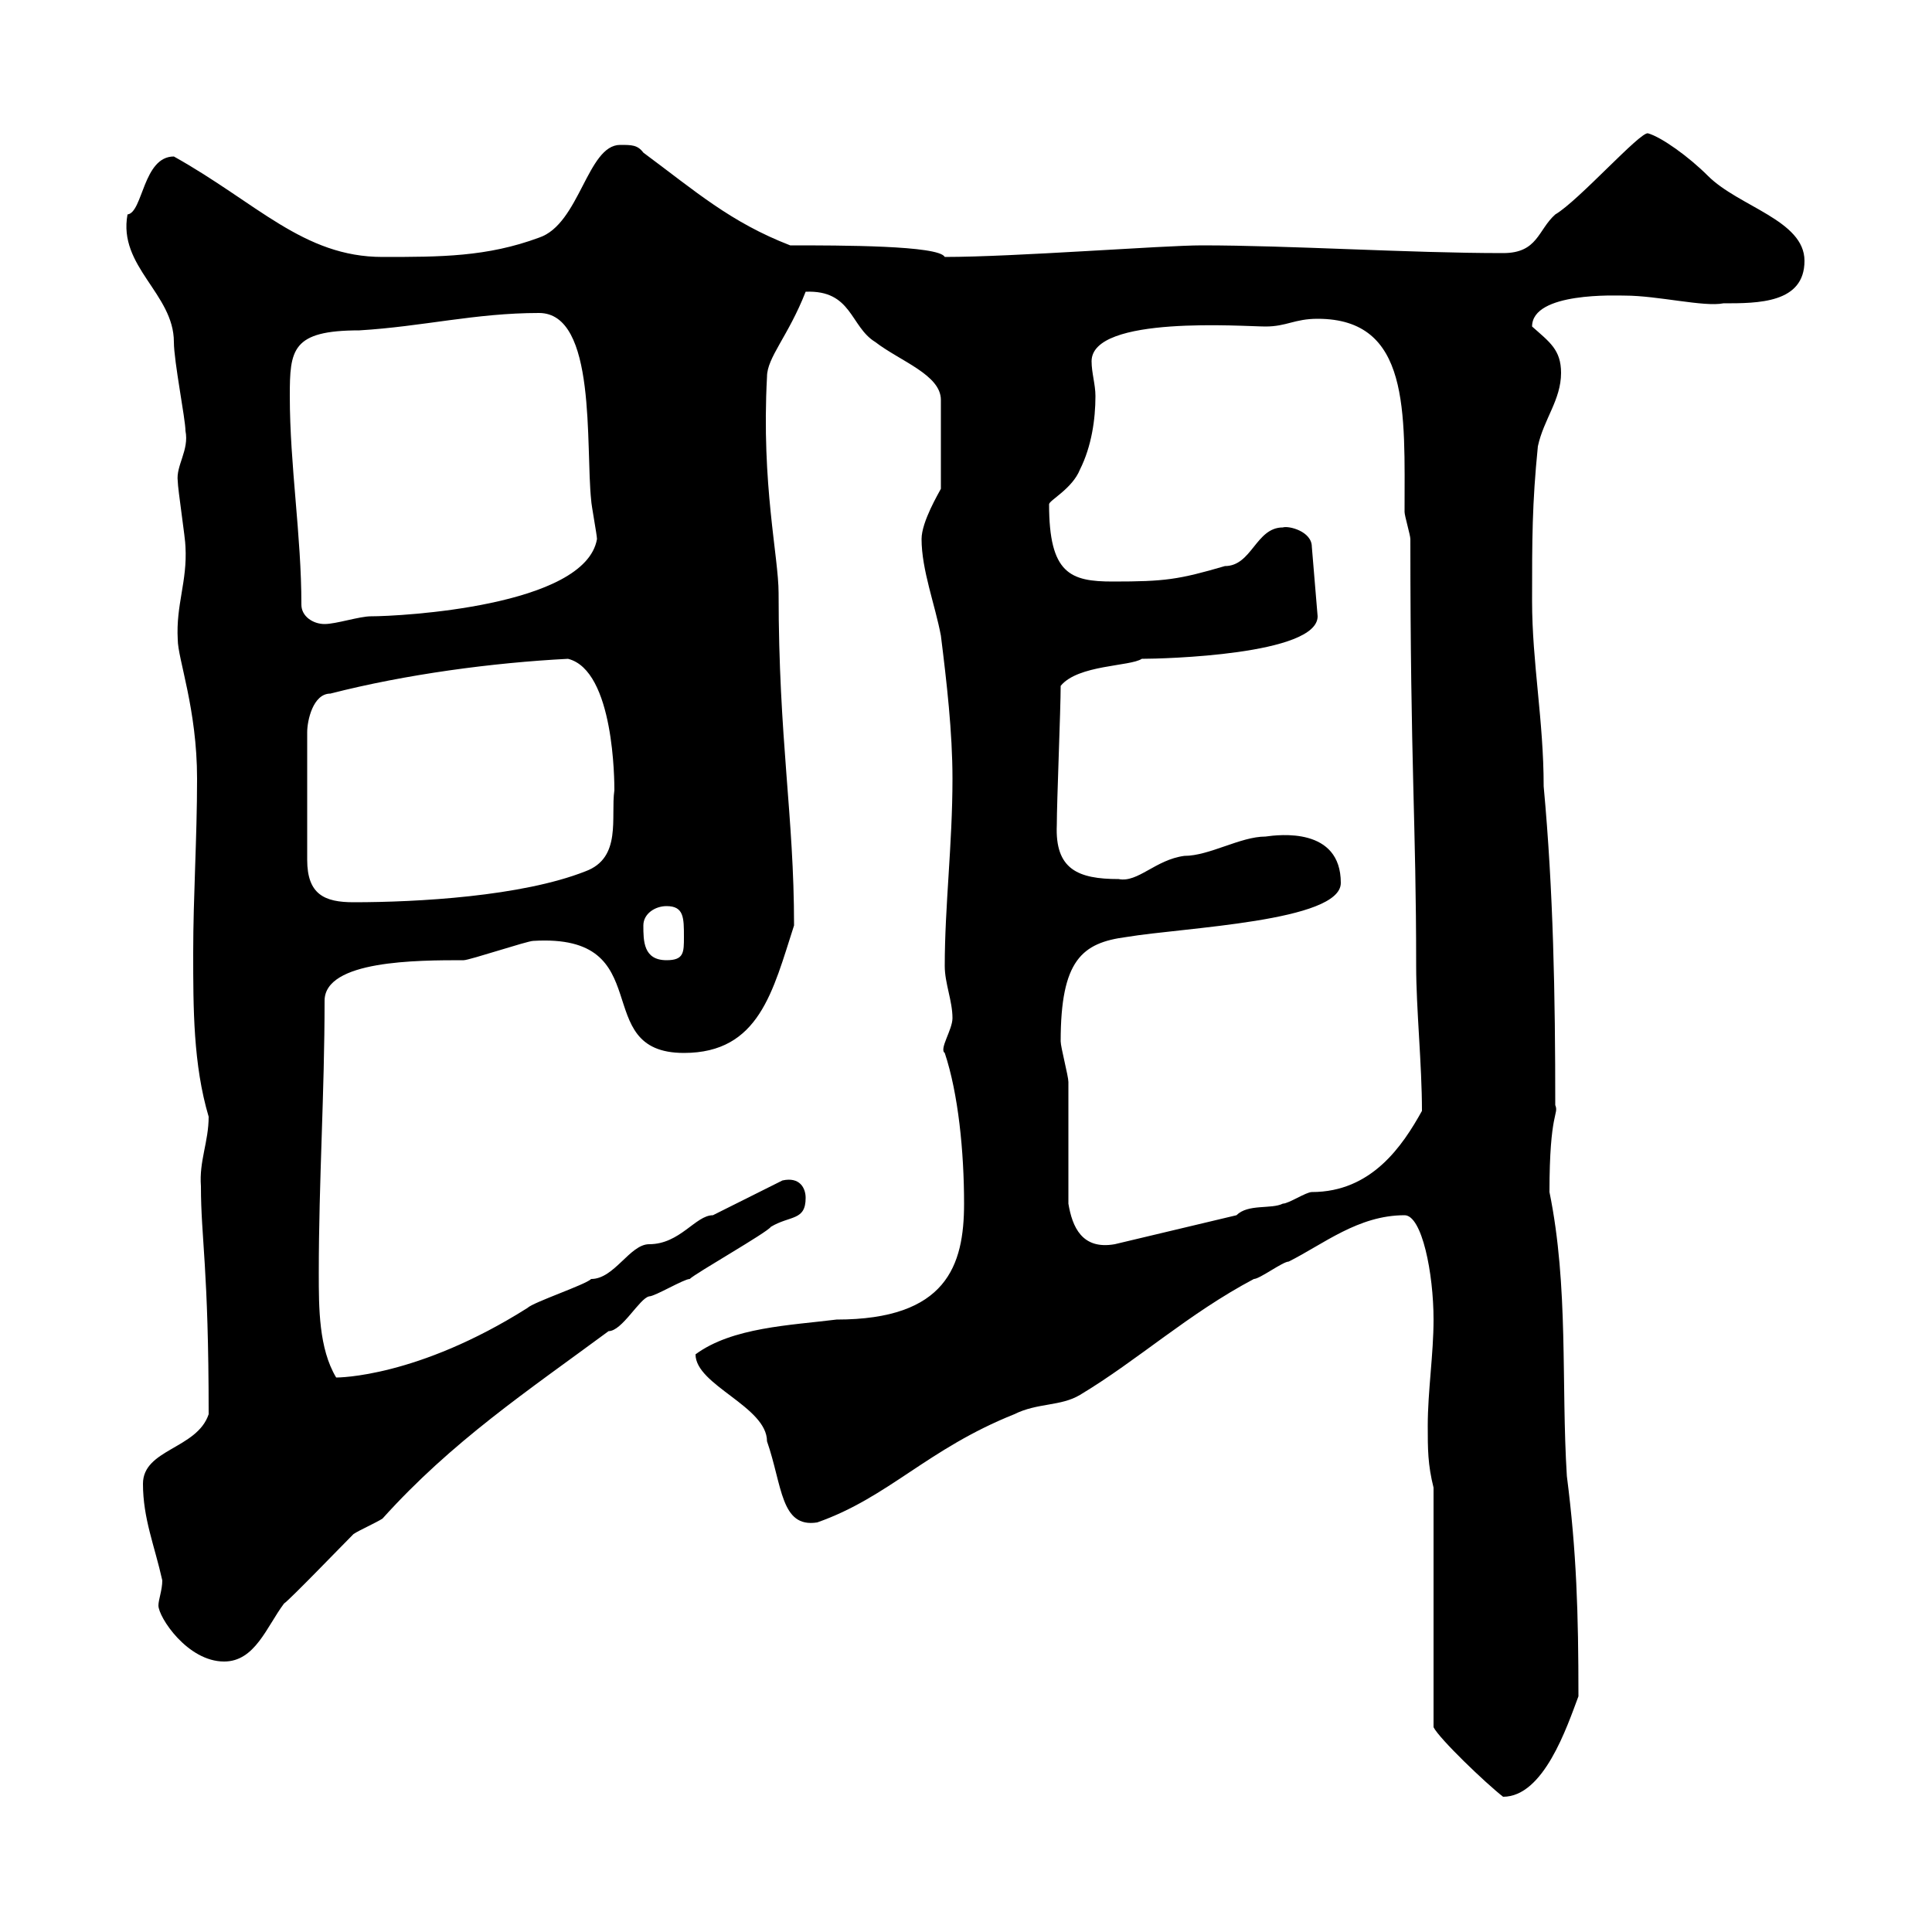 <svg xmlns="http://www.w3.org/2000/svg" xmlns:xlink="http://www.w3.org/1999/xlink" width="300" height="300"><path d="M222.60 231L222.60 268.20C223.50 270 230.70 276.90 233.40 279C239.70 279 243.30 268.20 245.10 263.40C245.10 250.50 244.80 240.90 243.30 229.20C242.40 214.80 243.60 199.80 240.60 185.10C240.60 172.50 242.10 173.10 241.50 171.60C241.50 154.50 241.20 138.30 239.70 122.10C239.70 111.90 237.90 102.90 237.90 93.30C237.90 83.70 237.90 78.30 238.80 69.30C239.70 65.10 242.40 62.10 242.40 57.90C242.40 54.30 240.60 53.10 237.90 50.70C237.90 45.30 251.10 45.90 252.30 45.90C257.40 45.90 264.60 47.70 267.60 47.10C273 47.10 280.20 47.10 280.20 40.50C280.20 34.20 270 32.10 265.20 27.30C262.20 24.30 258 21.30 255.90 20.70C254.70 20.40 245.10 31.20 241.50 33.30C238.80 35.70 238.80 39.30 233.40 39.30C218.70 39.30 200.40 38.10 186.60 38.10C180.60 38.10 157.50 39.90 146.70 39.90C145.80 38.10 130.50 38.10 122.70 38.10C113.40 34.50 108 29.70 99.90 23.70C99 22.50 98.10 22.50 96.30 22.50C91.20 22.50 90 34.80 83.70 36.90C75.60 39.90 68.40 39.90 59.40 39.90C47.10 39.90 39.90 31.50 27 24.30C22.20 24.30 22.20 33 19.80 33.30C18.30 41.40 27 45.60 27 53.10C27 56.10 28.80 65.10 28.80 66.90C29.40 69.90 27.30 72.30 27.60 74.70C27.60 75.90 28.80 83.70 28.80 84.90C29.10 90.30 27.30 93.90 27.60 99.30C27.60 102.30 30.60 110.10 30.60 120.90C30.60 130.20 30 139.20 30 147.90C30 156.60 30 165.30 32.40 173.40C32.40 177.30 30.90 180.30 31.20 184.20C31.20 192.30 32.40 196.80 32.40 219.60C30.60 225 22.20 225 22.20 230.40C22.20 235.80 24 240 25.20 245.40C25.20 246.90 24.60 248.40 24.60 249.30C24.60 251.10 29.10 258 34.80 258C39.60 258 41.40 252.60 44.10 249C45 248.40 53.10 240 54.90 238.20C55.80 237.60 58.50 236.40 59.40 235.80C70.20 223.80 81.90 216 94.50 206.70C96.60 206.70 99.30 201.60 100.80 201.30C101.70 201.30 106.20 198.60 107.10 198.60C108 197.70 119.10 191.40 119.70 190.50C122.70 188.70 125.10 189.60 125.10 186C125.10 184.50 124.20 182.70 121.50 183.30C119.70 184.20 112.50 187.80 110.70 188.70C108 188.70 105.60 193.20 100.80 193.20C97.80 193.20 95.40 198.60 91.80 198.60C90.90 199.50 82.80 202.20 81.90 203.10C64.80 213.90 52.50 213.90 52.20 213.90C49.50 209.40 49.50 203.10 49.50 197.70C49.50 183.30 50.40 169.80 50.40 155.40C50.40 149.10 64.80 149.10 72 149.10C72.90 149.10 81.90 146.10 82.80 146.10C102.60 144.90 91.20 163.50 106.20 163.50C117.90 163.50 120 153.90 123.30 143.70C123.30 126.60 120.90 114.90 120.90 92.10C120.90 86.40 118.20 75.30 119.10 58.50C119.10 55.50 122.40 52.20 125.10 45.30C132.30 45 132 50.70 135.90 53.10C139.80 56.10 146.10 58.20 146.10 62.10L146.10 75.90C145.80 76.50 143.10 81 143.10 83.70C143.10 88.50 145.20 93.90 146.10 98.70C147 105.90 147.90 113.70 147.90 120.90C147.90 131.10 146.70 140.70 146.70 150C146.70 152.70 147.90 155.40 147.90 158.10C147.90 159.90 145.80 162.90 146.70 163.50C148.80 169.80 149.70 178.80 149.70 186.90C149.70 196.50 147 204.90 129.90 204.90C122.70 205.80 113.70 206.10 108 210.30C108 215.10 119.10 218.40 119.10 223.80C121.50 230.70 121.20 237.30 126.90 236.40C138 232.50 144 225 157.50 219.60C161.10 217.80 164.70 218.40 167.70 216.60C176.70 211.20 184.50 204 194.70 198.60C195.60 198.60 199.20 195.90 200.10 195.90C205.50 193.20 210.90 188.70 218.10 188.70C220.80 188.70 222.60 197.70 222.60 204.90C222.60 210.30 221.70 216 221.70 221.40C221.70 225 221.70 227.40 222.60 231ZM165.90 186.90C165.90 184.20 165.90 170.70 165.90 168C165.90 167.10 164.70 162.60 164.70 161.70C164.70 149.10 168 146.40 174.90 145.50C183.90 144 208.20 143.10 208.20 137.10C208.20 128.40 198.60 129.60 196.50 129.90C192.60 129.90 187.80 132.90 183.90 132.90C179.40 133.50 176.70 137.10 173.70 136.50C167.40 136.50 163.80 135 164.10 128.10C164.10 124.50 164.70 110.10 164.70 106.50C167.40 103.20 175.50 103.50 177.30 102.30C180.60 102.30 204.60 101.70 204.60 95.70L203.70 84.90C203.70 82.50 200.10 81.60 199.20 81.90C195 81.90 194.40 87.90 190.20 87.90C183 90 180.90 90.30 172.80 90.30C166.20 90.30 162.90 89.10 162.90 78.30C162.90 77.70 166.50 75.90 167.70 72.90C169.50 69.30 170.10 65.10 170.10 61.50C170.10 59.70 169.50 57.90 169.50 56.10C169.50 48.90 193.20 50.70 196.50 50.70C199.80 50.70 201 49.50 204.60 49.50C219 49.50 218.10 63.90 218.10 79.50C218.10 80.10 219 83.10 219 83.70C219 119.40 219.90 127.50 219.90 150C219.90 156.60 220.80 165.30 220.80 172.50C217.80 177.90 213 185.10 203.70 185.10C202.80 185.10 200.10 186.90 199.20 186.90C197.40 187.80 193.80 186.90 192 188.70L173.10 193.20C168 194.10 166.50 190.50 165.90 186.90ZM99.90 143.70C99.90 141.90 101.70 140.70 103.50 140.70C106.20 140.70 106.20 142.50 106.20 145.50C106.20 147.90 106.20 149.10 103.50 149.10C99.90 149.10 99.90 146.10 99.90 143.70ZM51.30 107.70C63 104.70 76.50 102.90 88.20 102.30C95.40 104.10 95.40 121.50 95.40 122.70C94.80 126.90 96.60 133.20 90.90 135.30C81 139.20 64.80 140.10 54.90 140.10C50.40 140.10 47.70 138.90 47.70 133.50L47.70 113.70C47.70 111.90 48.60 107.70 51.30 107.70ZM46.80 93.90C46.80 83.10 45 72.30 45 61.50C45 54.30 45.30 51.30 55.80 51.30C65.70 50.70 73.80 48.60 83.70 48.60C92.70 48.60 90.90 69.30 91.80 77.70C91.80 78.30 92.70 83.10 92.70 83.70C90.90 94.20 62.10 95.70 57.60 95.70C55.80 95.70 52.20 96.90 50.40 96.90C48.60 96.90 46.80 95.70 46.80 93.90Z"/></svg>